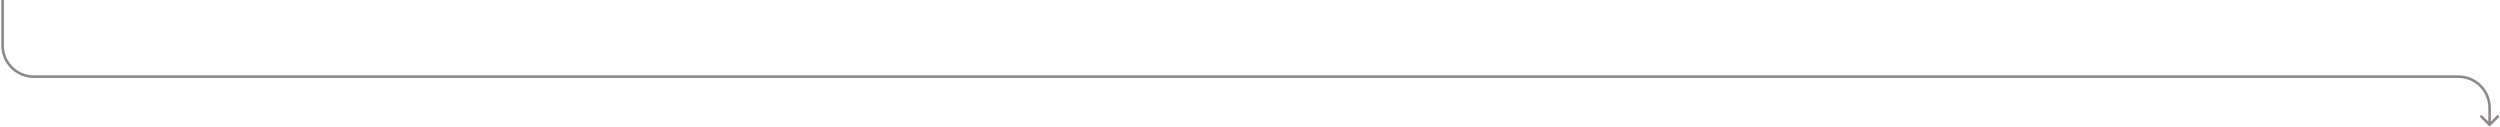 <?xml version="1.0" encoding="utf-8"?>
<svg xmlns="http://www.w3.org/2000/svg" fill="none" height="100%" overflow="visible" preserveAspectRatio="none" style="display: block;" viewBox="0 0 962 49" width="100%">
<path d="M957.646 48.354C957.842 48.549 958.158 48.549 958.354 48.354L961.536 45.172C961.731 44.976 961.731 44.66 961.536 44.465C961.34 44.269 961.024 44.269 960.828 44.465L958 47.293L955.172 44.465C954.976 44.269 954.66 44.269 954.464 44.465C954.269 44.66 954.269 44.976 954.464 45.172L957.646 48.354ZM1 0H0.5V17.5H1H1.5V0H1ZM13 29.5V30H946V29.5V29H13V29.5ZM958 41.5H957.5V48H958H958.5V41.5H958ZM946 29.5V30C952.351 30 957.5 35.149 957.5 41.5H958H958.5C958.5 34.596 952.904 29 946 29V29.5ZM1 17.5H0.5C0.5 24.404 6.096 30 13 30V29.5V29C6.649 29 1.5 23.851 1.5 17.5H1Z" fill="#8F8787" id="Vector 776"/>
</svg>